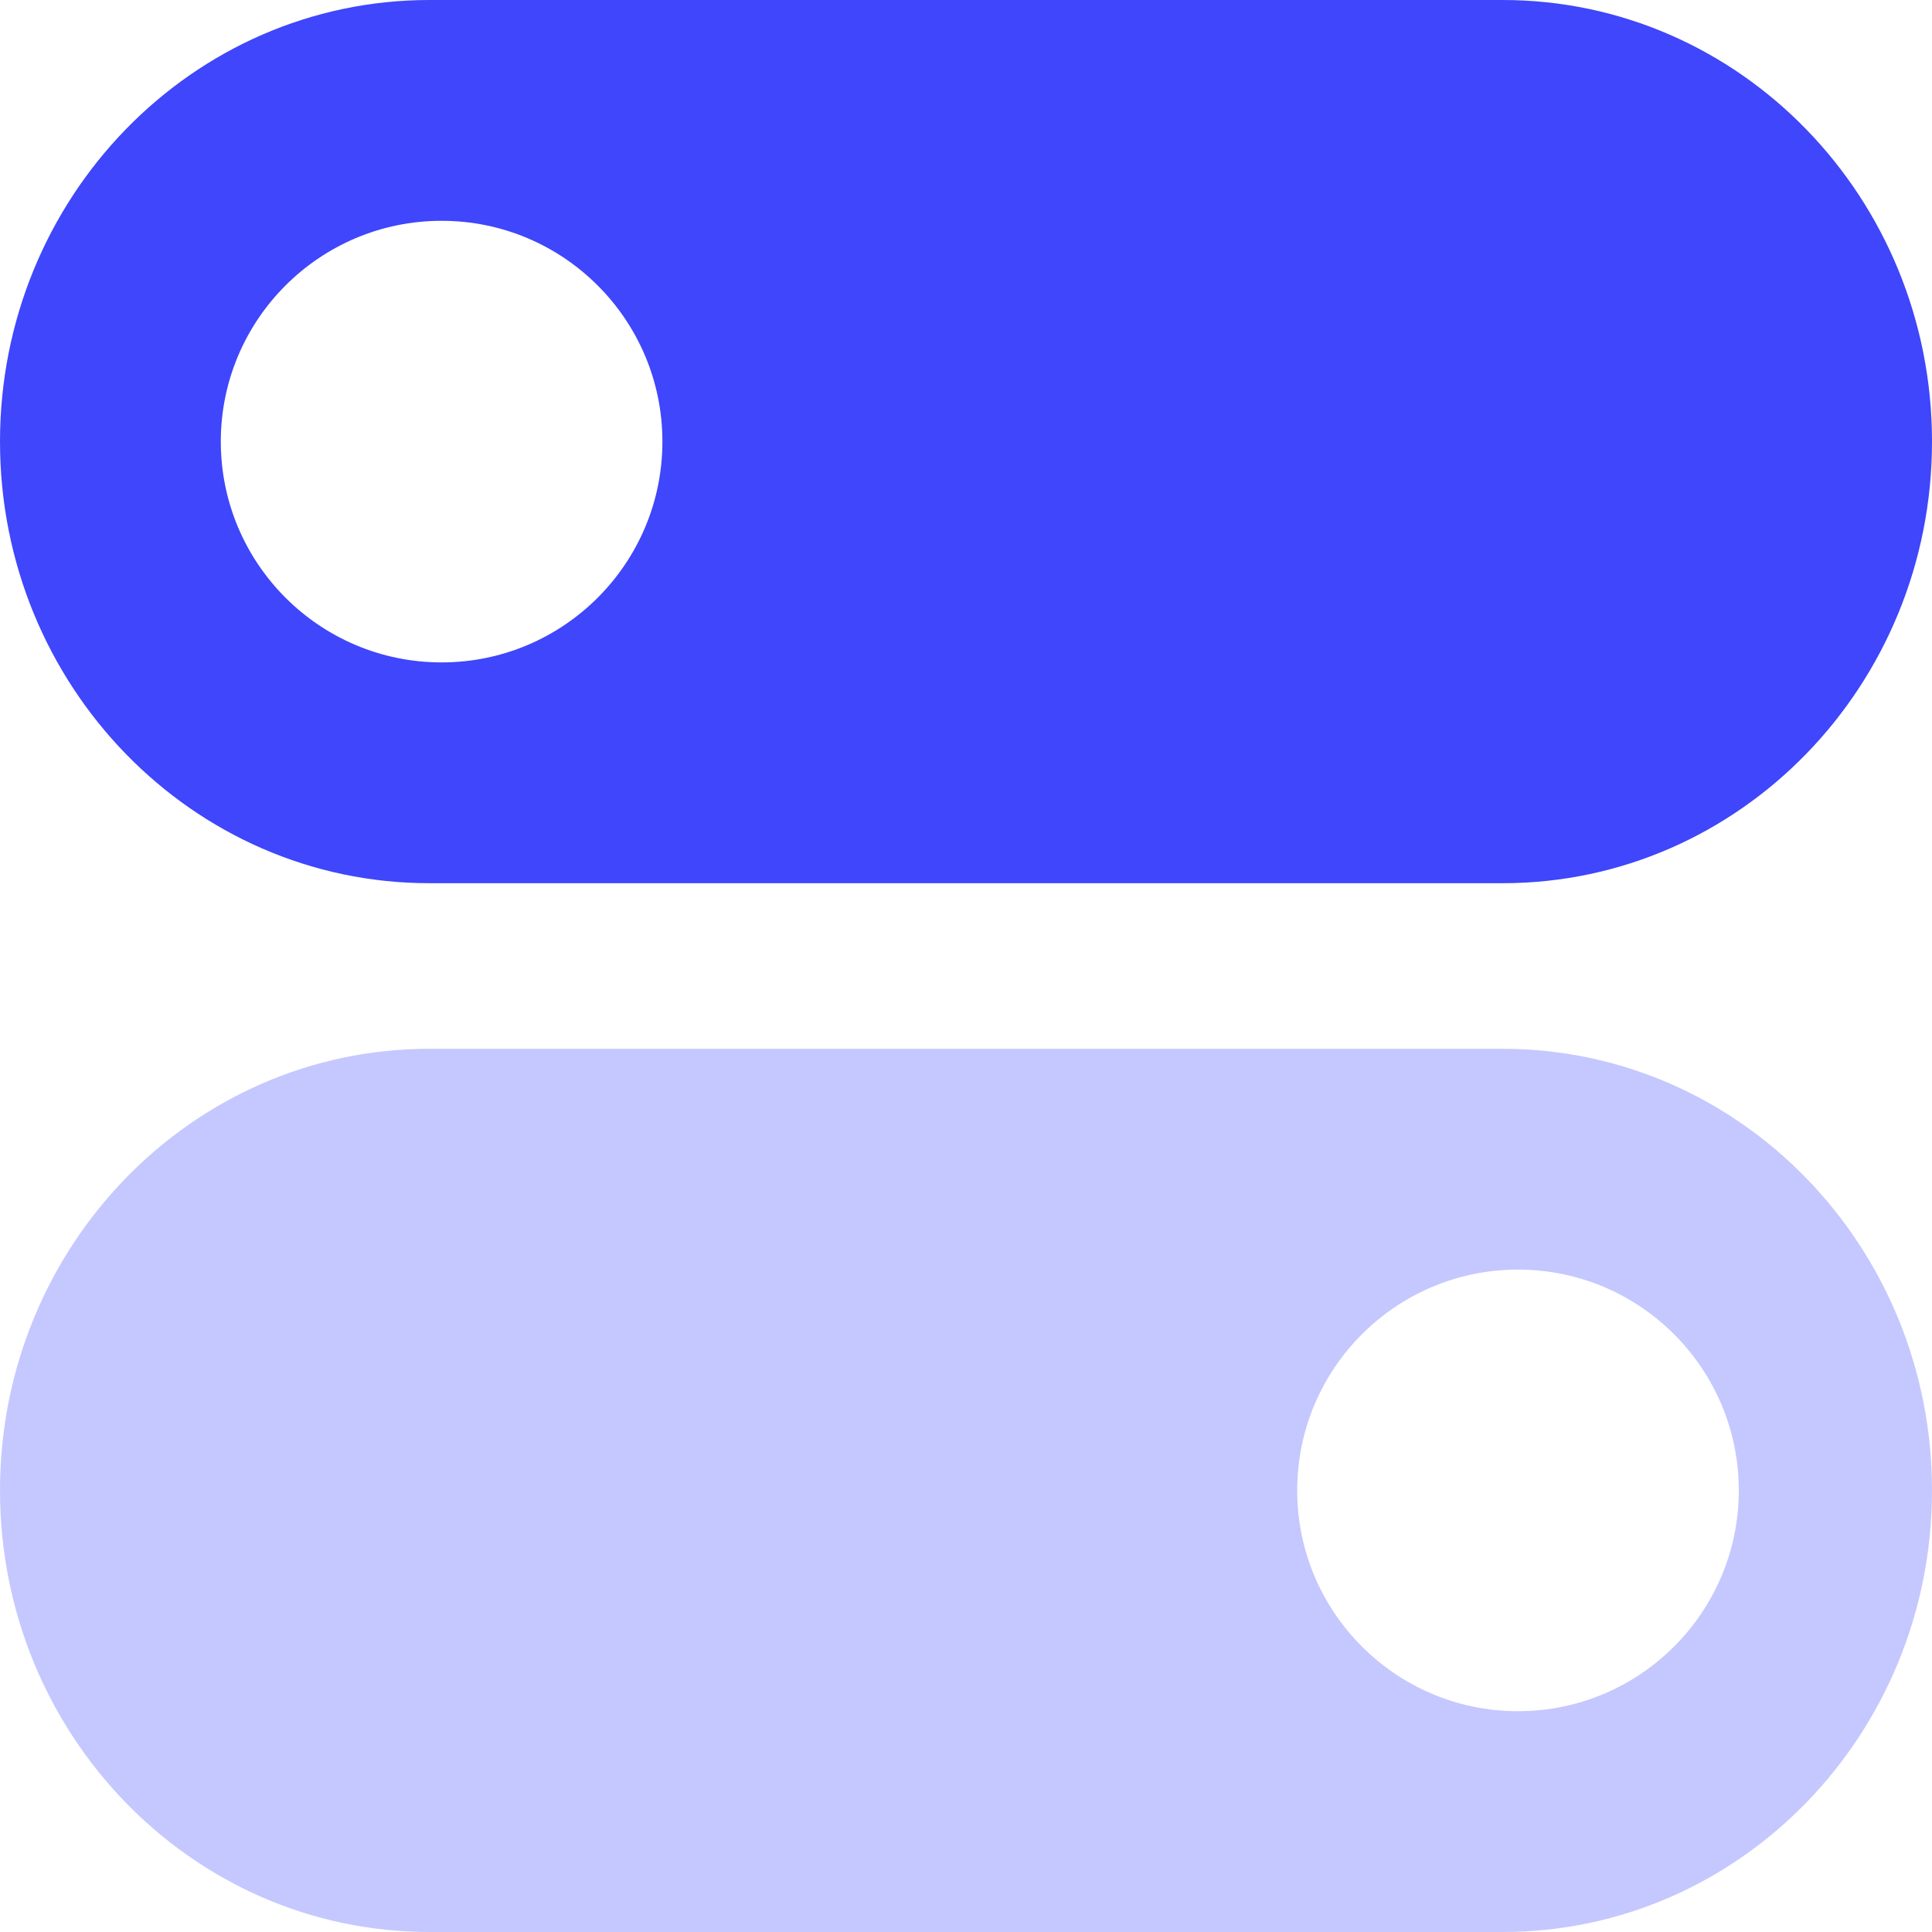<?xml version="1.0" encoding="UTF-8"?> <svg xmlns="http://www.w3.org/2000/svg" xmlns:xlink="http://www.w3.org/1999/xlink" width="70px" height="70px" viewBox="0 0 70 70"> <!-- Generator: Sketch 51.3 (57544) - http://www.bohemiancoding.com/sketch --> <title>icon_iteration</title> <desc>Created with Sketch.</desc> <defs></defs> <g id="icon_iteration" stroke="none" stroke-width="1" fill="none" fill-rule="evenodd"> <g fill="#3F46FB"> <path d="M16,24 C20.416,24 24,20.416 24,16 C24,11.584 20.416,8 16,8 C11.584,8 8,11.584 8,16 C8,20.416 11.584,24 16,24 M15.556,0 L54.444,0 C63.035,0 70,7.164 70,16 C70,24.836 63.035,32 54.444,32 L15.556,32 C6.965,32 0,24.836 0,16 C0,7.164 6.965,0 15.556,0" id="Fill-1"></path> <path d="M55,62 C59.416,62 63,58.416 63,54 C63,49.584 59.416,46 55,46 C50.584,46 47,49.584 47,54 C47,58.416 50.584,62 55,62 M15.556,38 L54.444,38 C63.035,38 70,45.164 70,54 C70,62.836 63.035,70 54.444,70 L15.556,70 C6.965,70 0,62.836 0,54 C0,45.164 6.965,38 15.556,38" id="Fill-3" fill-opacity="0.3"></path> </g> </g> </svg> 